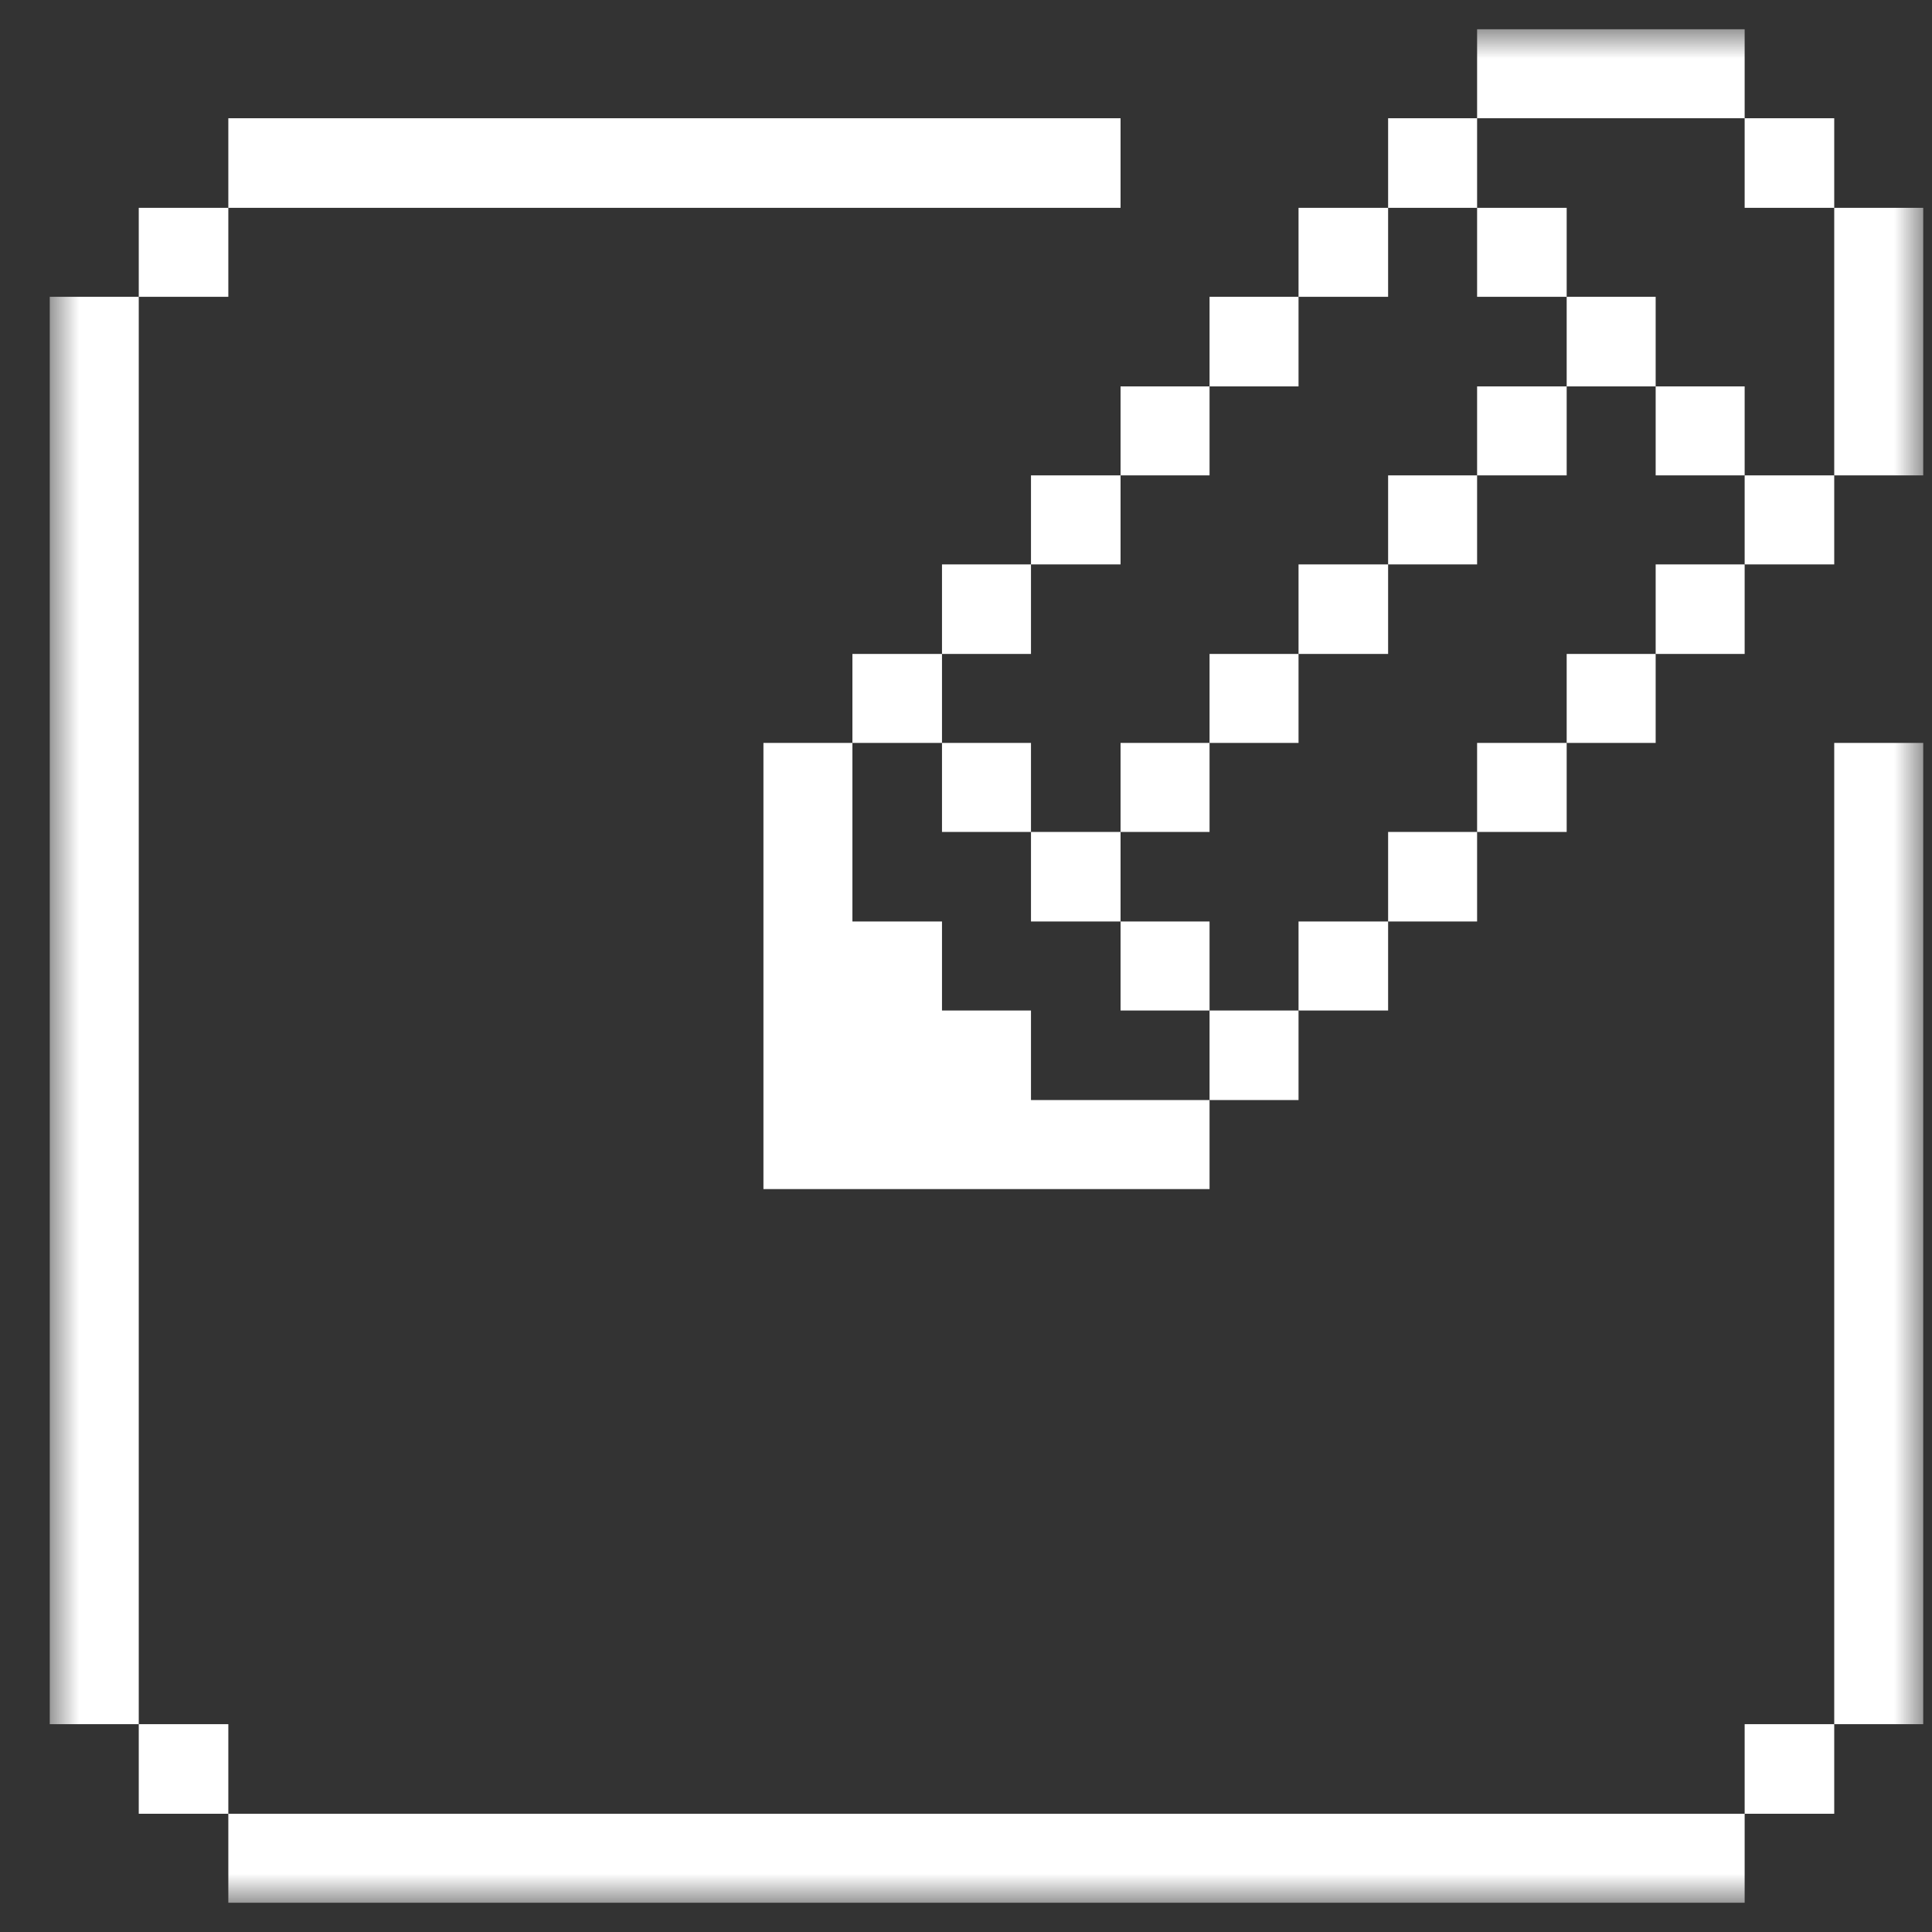 <?xml version="1.0" encoding="UTF-8"?> <svg xmlns="http://www.w3.org/2000/svg" viewBox="0 0 33.00 33.00" data-guides="{&quot;vertical&quot;:[],&quot;horizontal&quot;:[]}"><rect x="0" y="0" width="33.00" height="33.00" fill="#333333" stroke="none"/><mask x="0.85" y="0.5" width="32" height="32" data-from-defs="true" maskUnits="userSpaceOnUse" maskContentUnits="userSpaceOnUse" id="tSvg5734a9fc9b"><path color="rgb(51, 51, 51)" fill="#ffffff" width="32" height="32" id="tSvg8e665cb3b5" title="Rectangle 3" fill-opacity="1" stroke="none" stroke-opacity="1" d="M0.85 0.5H32.85V32.5H0.85Z"></path></mask><path fill="#ffffff" stroke="none" fill-opacity="1" stroke-width="1" stroke-opacity="1" color="rgb(51, 51, 51)" id="tSvg14f46326d28" title="Path 51" d="M32.85 12.69C32.343 12.69 31.837 12.69 31.33 12.69C31.33 18.277 31.33 23.863 31.33 29.45C31.837 29.45 32.343 29.45 32.85 29.45C32.85 23.863 32.85 18.277 32.85 12.69Z" mask="url(#tSvg5734a9fc9b)"></path><path fill="#ffffff" stroke="none" fill-opacity="1" stroke-width="1" stroke-opacity="1" color="rgb(51, 51, 51)" id="tSvg18c56888649" title="Path 52" d="M32.85 3.55C32.343 3.55 31.837 3.55 31.33 3.55C31.33 5.073 31.33 6.597 31.33 8.12C31.837 8.12 32.343 8.12 32.85 8.12C32.85 6.597 32.85 5.073 32.85 3.55Z" mask="url(#tSvg5734a9fc9b)"></path><path fill="#ffffff" stroke="none" fill-opacity="1" stroke-width="1" stroke-opacity="1" color="rgb(51, 51, 51)" id="tSvg96edb0e114" title="Path 53" d="M31.33 29.45C30.82 29.45 30.31 29.45 29.8 29.45C29.8 29.96 29.8 30.47 29.8 30.98C30.31 30.98 30.82 30.98 31.33 30.98C31.33 30.47 31.33 29.96 31.33 29.45Z" mask="url(#tSvg5734a9fc9b)"></path><path fill="#ffffff" stroke="none" fill-opacity="1" stroke-width="1" stroke-opacity="1" color="rgb(51, 51, 51)" id="tSvg60e82f2380" title="Path 54" d="M31.33 8.12C30.82 8.12 30.31 8.12 29.8 8.12C29.8 8.627 29.8 9.133 29.8 9.64C30.31 9.64 30.82 9.64 31.33 9.64C31.33 9.133 31.33 8.627 31.33 8.12Z" mask="url(#tSvg5734a9fc9b)"></path><path fill="#ffffff" stroke="none" fill-opacity="1" stroke-width="1" stroke-opacity="1" color="rgb(51, 51, 51)" id="tSvg19f96c1e0a" title="Path 55" d="M31.33 2.02C30.82 2.02 30.31 2.02 29.8 2.02C29.8 2.53 29.8 3.04 29.8 3.55C30.31 3.55 30.82 3.55 31.33 3.55C31.33 3.04 31.33 2.53 31.33 2.02Z" mask="url(#tSvg5734a9fc9b)"></path><path fill="#ffffff" stroke="none" fill-opacity="1" stroke-width="1" stroke-opacity="1" color="rgb(51, 51, 51)" id="tSvg72e4cb285d" title="Path 56" d="M29.8 9.64C29.294 9.64 28.787 9.64 28.28 9.64C28.28 10.15 28.28 10.66 28.28 11.17C28.787 11.17 29.294 11.17 29.8 11.17C29.8 10.66 29.8 10.15 29.8 9.64Z" mask="url(#tSvg5734a9fc9b)"></path><path fill="#ffffff" stroke="none" fill-opacity="1" stroke-width="1" stroke-opacity="1" color="rgb(51, 51, 51)" id="tSvg1209fc584a0" title="Path 57" d="M29.8 6.6C29.294 6.6 28.787 6.6 28.28 6.6C28.28 7.107 28.28 7.613 28.28 8.12C28.787 8.12 29.294 8.12 29.8 8.12C29.8 7.613 29.8 7.107 29.8 6.6Z" mask="url(#tSvg5734a9fc9b)"></path><path fill="#ffffff" stroke="none" fill-opacity="1" stroke-width="1" stroke-opacity="1" color="rgb(51, 51, 51)" id="tSvg3564e2e139" title="Path 58" d="M29.8 30.98C21.167 30.98 12.533 30.98 3.9 30.98C3.9 31.487 3.9 31.993 3.9 32.5C12.533 32.5 21.167 32.5 29.8 32.5C29.8 31.993 29.8 31.487 29.8 30.98Z" mask="url(#tSvg5734a9fc9b)"></path><path fill="#ffffff" stroke="none" fill-opacity="1" stroke-width="1" stroke-opacity="1" color="rgb(51, 51, 51)" id="tSvgd6486cfd81" title="Path 59" d="M28.28 11.17C27.774 11.17 27.267 11.17 26.76 11.17C26.76 11.677 26.76 12.183 26.76 12.69C27.267 12.69 27.774 12.69 28.28 12.69C28.28 12.183 28.28 11.677 28.28 11.17Z" mask="url(#tSvg5734a9fc9b)"></path><path fill="#ffffff" stroke="none" fill-opacity="1" stroke-width="1" stroke-opacity="1" color="rgb(51, 51, 51)" id="tSvg87a2357abc" title="Path 60" d="M28.28 5.07C27.774 5.07 27.267 5.07 26.76 5.07C26.76 5.58 26.76 6.09 26.76 6.6C27.267 6.6 27.774 6.6 28.28 6.6C28.28 6.09 28.28 5.58 28.28 5.07Z" mask="url(#tSvg5734a9fc9b)"></path><path fill="#ffffff" stroke="none" fill-opacity="1" stroke-width="1" stroke-opacity="1" color="rgb(51, 51, 51)" id="tSvg4bd7b1f5f9" title="Path 61" d="M29.8 0.5C28.277 0.5 26.753 0.5 25.23 0.5C25.23 1.007 25.23 1.513 25.23 2.02C26.753 2.02 28.277 2.02 29.8 2.02C29.8 1.513 29.8 1.007 29.8 0.5Z" mask="url(#tSvg5734a9fc9b)"></path><path fill="#ffffff" stroke="none" fill-opacity="1" stroke-width="1" stroke-opacity="1" color="rgb(51, 51, 51)" id="tSvg54cb2c0711" title="Path 62" d="M26.76 12.69C26.25 12.69 25.74 12.69 25.23 12.69C25.23 13.197 25.23 13.703 25.23 14.21C25.74 14.21 26.25 14.21 26.76 14.21C26.76 13.703 26.76 13.197 26.76 12.69Z" mask="url(#tSvg5734a9fc9b)"></path><path fill="#ffffff" stroke="none" fill-opacity="1" stroke-width="1" stroke-opacity="1" color="rgb(51, 51, 51)" id="tSvg19559dc2946" title="Path 63" d="M26.76 6.6C26.25 6.6 25.74 6.6 25.23 6.6C25.23 7.107 25.23 7.613 25.23 8.12C25.74 8.12 26.25 8.12 26.76 8.12C26.76 7.613 26.76 7.107 26.76 6.6Z" mask="url(#tSvg5734a9fc9b)"></path><path fill="#ffffff" stroke="none" fill-opacity="1" stroke-width="1" stroke-opacity="1" color="rgb(51, 51, 51)" id="tSvga8b27da1d3" title="Path 64" d="M26.76 3.55C26.25 3.55 25.74 3.55 25.23 3.55C25.23 4.057 25.23 4.563 25.23 5.07C25.74 5.07 26.25 5.07 26.76 5.07C26.76 4.563 26.76 4.057 26.76 3.55Z" mask="url(#tSvg5734a9fc9b)"></path><path fill="#ffffff" stroke="none" fill-opacity="1" stroke-width="1" stroke-opacity="1" color="rgb(51, 51, 51)" id="tSvg165d4282a2c" title="Path 65" d="M25.23 14.21C24.723 14.21 24.217 14.21 23.71 14.21C23.71 14.72 23.71 15.23 23.71 15.74C24.217 15.74 24.723 15.74 25.23 15.74C25.23 15.23 25.23 14.72 25.23 14.21Z" mask="url(#tSvg5734a9fc9b)"></path><path fill="#ffffff" stroke="none" fill-opacity="1" stroke-width="1" stroke-opacity="1" color="rgb(51, 51, 51)" id="tSvgf3557f8456" title="Path 66" d="M25.23 8.12C24.723 8.12 24.217 8.12 23.71 8.12C23.71 8.627 23.71 9.133 23.71 9.64C24.217 9.64 24.723 9.64 25.23 9.64C25.23 9.133 25.23 8.627 25.23 8.12Z" mask="url(#tSvg5734a9fc9b)"></path><path fill="#ffffff" stroke="none" fill-opacity="1" stroke-width="1" stroke-opacity="1" color="rgb(51, 51, 51)" id="tSvg48871a1846" title="Path 67" d="M25.23 2.02C24.723 2.02 24.217 2.02 23.71 2.02C23.71 2.53 23.71 3.04 23.71 3.55C24.217 3.55 24.723 3.55 25.23 3.55C25.23 3.04 25.23 2.53 25.23 2.02Z" mask="url(#tSvg5734a9fc9b)"></path><path fill="#ffffff" stroke="none" fill-opacity="1" stroke-width="1" stroke-opacity="1" color="rgb(51, 51, 51)" id="tSvga96e58013d" title="Path 68" d="M23.71 15.74C23.2 15.74 22.69 15.74 22.18 15.74C22.18 16.247 22.18 16.753 22.18 17.26C22.69 17.26 23.2 17.26 23.71 17.26C23.71 16.753 23.71 16.247 23.71 15.74Z" mask="url(#tSvg5734a9fc9b)"></path><path fill="#ffffff" stroke="none" fill-opacity="1" stroke-width="1" stroke-opacity="1" color="rgb(51, 51, 51)" id="tSvg13d264f1298" title="Path 69" d="M23.71 9.64C23.2 9.64 22.69 9.64 22.18 9.64C22.18 10.15 22.18 10.66 22.18 11.17C22.69 11.17 23.2 11.17 23.71 11.17C23.71 10.66 23.71 10.15 23.71 9.64Z" mask="url(#tSvg5734a9fc9b)"></path><path fill="#ffffff" stroke="none" fill-opacity="1" stroke-width="1" stroke-opacity="1" color="rgb(51, 51, 51)" id="tSvg4ddf293834" title="Path 70" d="M23.71 3.55C23.2 3.55 22.69 3.55 22.18 3.55C22.18 4.057 22.18 4.563 22.18 5.07C22.69 5.07 23.2 5.07 23.71 5.07C23.71 4.563 23.71 4.057 23.71 3.55Z" mask="url(#tSvg5734a9fc9b)"></path><path fill="#ffffff" stroke="none" fill-opacity="1" stroke-width="1" stroke-opacity="1" color="rgb(51, 51, 51)" id="tSvg1896990ccab" title="Path 71" d="M22.18 17.26C21.674 17.26 21.167 17.26 20.66 17.26C20.66 17.77 20.66 18.28 20.66 18.79C21.167 18.79 21.674 18.79 22.18 18.79C22.18 18.28 22.18 17.77 22.18 17.26Z" mask="url(#tSvg5734a9fc9b)"></path><path fill="#ffffff" stroke="none" fill-opacity="1" stroke-width="1" stroke-opacity="1" color="rgb(51, 51, 51)" id="tSvg12a88d57fd8" title="Path 72" d="M22.18 11.17C21.674 11.17 21.167 11.17 20.66 11.17C20.66 11.677 20.66 12.183 20.66 12.69C21.167 12.69 21.674 12.69 22.18 12.69C22.18 12.183 22.18 11.677 22.18 11.17Z" mask="url(#tSvg5734a9fc9b)"></path><path fill="#ffffff" stroke="none" fill-opacity="1" stroke-width="1" stroke-opacity="1" color="rgb(51, 51, 51)" id="tSvg4b13e37517" title="Path 73" d="M22.18 5.07C21.674 5.07 21.167 5.07 20.66 5.07C20.66 5.58 20.66 6.09 20.66 6.6C21.167 6.6 21.674 6.6 22.18 6.6C22.18 6.09 22.18 5.58 22.18 5.07Z" mask="url(#tSvg5734a9fc9b)"></path><path fill="#ffffff" stroke="none" fill-opacity="1" stroke-width="1" stroke-opacity="1" color="rgb(51, 51, 51)" id="tSvge946f2adaf" title="Path 74" d="M20.66 15.74C20.153 15.74 19.647 15.74 19.14 15.74C19.14 16.247 19.14 16.753 19.14 17.26C19.647 17.26 20.153 17.26 20.66 17.26C20.66 16.753 20.66 16.247 20.66 15.74Z" mask="url(#tSvg5734a9fc9b)"></path><path fill="#ffffff" stroke="none" fill-opacity="1" stroke-width="1" stroke-opacity="1" color="rgb(51, 51, 51)" id="tSvg1f41af5eac" title="Path 75" d="M20.66 12.69C20.153 12.69 19.647 12.69 19.14 12.69C19.14 13.197 19.14 13.703 19.14 14.21C19.647 14.21 20.153 14.21 20.66 14.21C20.66 13.703 20.66 13.197 20.66 12.69Z" mask="url(#tSvg5734a9fc9b)"></path><path fill="#ffffff" stroke="none" fill-opacity="1" stroke-width="1" stroke-opacity="1" color="rgb(51, 51, 51)" id="tSvg10e613a474f" title="Path 76" d="M20.66 6.6C20.153 6.6 19.647 6.6 19.14 6.6C19.14 7.107 19.14 7.613 19.14 8.12C19.647 8.12 20.153 8.12 20.66 8.12C20.66 7.613 20.66 7.107 20.66 6.6Z" mask="url(#tSvg5734a9fc9b)"></path><path fill="#ffffff" stroke="none" fill-opacity="1" stroke-width="1" stroke-opacity="1" color="rgb(51, 51, 51)" id="tSvg56db24db9a" title="Path 77" d="M17.61 17.26C17.103 17.26 16.597 17.26 16.09 17.26C16.09 16.753 16.09 16.247 16.09 15.74C15.58 15.74 15.07 15.74 14.56 15.74C14.56 14.723 14.56 13.707 14.56 12.69C14.053 12.69 13.547 12.69 13.04 12.69C13.04 15.23 13.04 17.77 13.04 20.31C15.58 20.31 18.12 20.31 20.66 20.31C20.66 19.803 20.66 19.297 20.66 18.79C19.643 18.79 18.627 18.79 17.61 18.79C17.61 18.28 17.61 17.77 17.61 17.26Z" mask="url(#tSvg5734a9fc9b)"></path><path fill="#ffffff" stroke="none" fill-opacity="1" stroke-width="1" stroke-opacity="1" color="rgb(51, 51, 51)" id="tSvg10c40f65261" title="Path 78" d="M19.14 14.21C18.63 14.21 18.12 14.21 17.61 14.21C17.61 14.72 17.61 15.23 17.61 15.74C18.12 15.74 18.63 15.74 19.14 15.74C19.14 15.23 19.14 14.72 19.14 14.21Z" mask="url(#tSvg5734a9fc9b)"></path><path fill="#ffffff" stroke="none" fill-opacity="1" stroke-width="1" stroke-opacity="1" color="rgb(51, 51, 51)" id="tSvg124858b0816" title="Path 79" d="M19.14 8.12C18.63 8.12 18.12 8.12 17.61 8.12C17.61 8.627 17.61 9.133 17.61 9.64C18.12 9.64 18.63 9.64 19.14 9.64C19.14 9.133 19.14 8.627 19.14 8.12Z" mask="url(#tSvg5734a9fc9b)"></path><path fill="#ffffff" stroke="none" fill-opacity="1" stroke-width="1" stroke-opacity="1" color="rgb(51, 51, 51)" id="tSvgbdc9d6a04" title="Path 80" d="M17.61 12.69C17.104 12.69 16.597 12.69 16.09 12.69C16.09 13.197 16.09 13.703 16.09 14.21C16.597 14.21 17.104 14.21 17.61 14.21C17.61 13.703 17.61 13.197 17.61 12.69Z" mask="url(#tSvg5734a9fc9b)"></path><path fill="#ffffff" stroke="none" fill-opacity="1" stroke-width="1" stroke-opacity="1" color="rgb(51, 51, 51)" id="tSvga6b24c1132" title="Path 81" d="M17.61 9.64C17.104 9.64 16.597 9.64 16.09 9.64C16.09 10.15 16.09 10.66 16.09 11.17C16.597 11.17 17.104 11.17 17.61 11.17C17.61 10.66 17.61 10.15 17.61 9.64Z" mask="url(#tSvg5734a9fc9b)"></path><path fill="#ffffff" stroke="none" fill-opacity="1" stroke-width="1" stroke-opacity="1" color="rgb(51, 51, 51)" id="tSvg5e8d437bc" title="Path 82" d="M16.09 11.17C15.58 11.17 15.07 11.17 14.56 11.17C14.56 11.677 14.56 12.183 14.56 12.69C15.07 12.69 15.58 12.69 16.09 12.69C16.09 12.183 16.09 11.677 16.09 11.17Z" mask="url(#tSvg5734a9fc9b)"></path><path fill="#ffffff" stroke="none" fill-opacity="1" stroke-width="1" stroke-opacity="1" color="rgb(51, 51, 51)" id="tSvg10e82eb8c71" title="Path 83" d="M19.14 2.02C14.06 2.02 8.98 2.02 3.9 2.02C3.9 2.53 3.9 3.04 3.9 3.55C8.98 3.55 14.06 3.55 19.14 3.55C19.14 3.04 19.14 2.53 19.14 2.02Z" mask="url(#tSvg5734a9fc9b)"></path><path fill="#ffffff" stroke="none" fill-opacity="1" stroke-width="1" stroke-opacity="1" color="rgb(51, 51, 51)" id="tSvg14ed28c1d5d" title="Path 84" d="M3.9 29.45C3.39 29.45 2.88 29.45 2.37 29.45C2.37 29.96 2.37 30.47 2.37 30.98C2.88 30.98 3.39 30.98 3.9 30.98C3.9 30.47 3.9 29.96 3.9 29.45Z" mask="url(#tSvg5734a9fc9b)"></path><path fill="#ffffff" stroke="none" fill-opacity="1" stroke-width="1" stroke-opacity="1" color="rgb(51, 51, 51)" id="tSvg1337e58567" title="Path 85" d="M3.9 3.55C3.39 3.55 2.88 3.55 2.37 3.55C2.37 4.057 2.37 4.563 2.37 5.07C2.88 5.07 3.39 5.07 3.9 5.07C3.9 4.563 3.9 4.057 3.9 3.55Z" mask="url(#tSvg5734a9fc9b)"></path><path fill="#ffffff" stroke="none" fill-opacity="1" stroke-width="1" stroke-opacity="1" color="rgb(51, 51, 51)" id="tSvgc81adca7fd" title="Path 86" d="M2.37 5.07C1.863 5.07 1.357 5.07 0.85 5.07C0.85 13.197 0.85 21.323 0.85 29.45C1.357 29.45 1.863 29.45 2.37 29.45C2.37 21.323 2.37 13.197 2.37 5.07Z" mask="url(#tSvg5734a9fc9b)"></path><defs></defs></svg> 